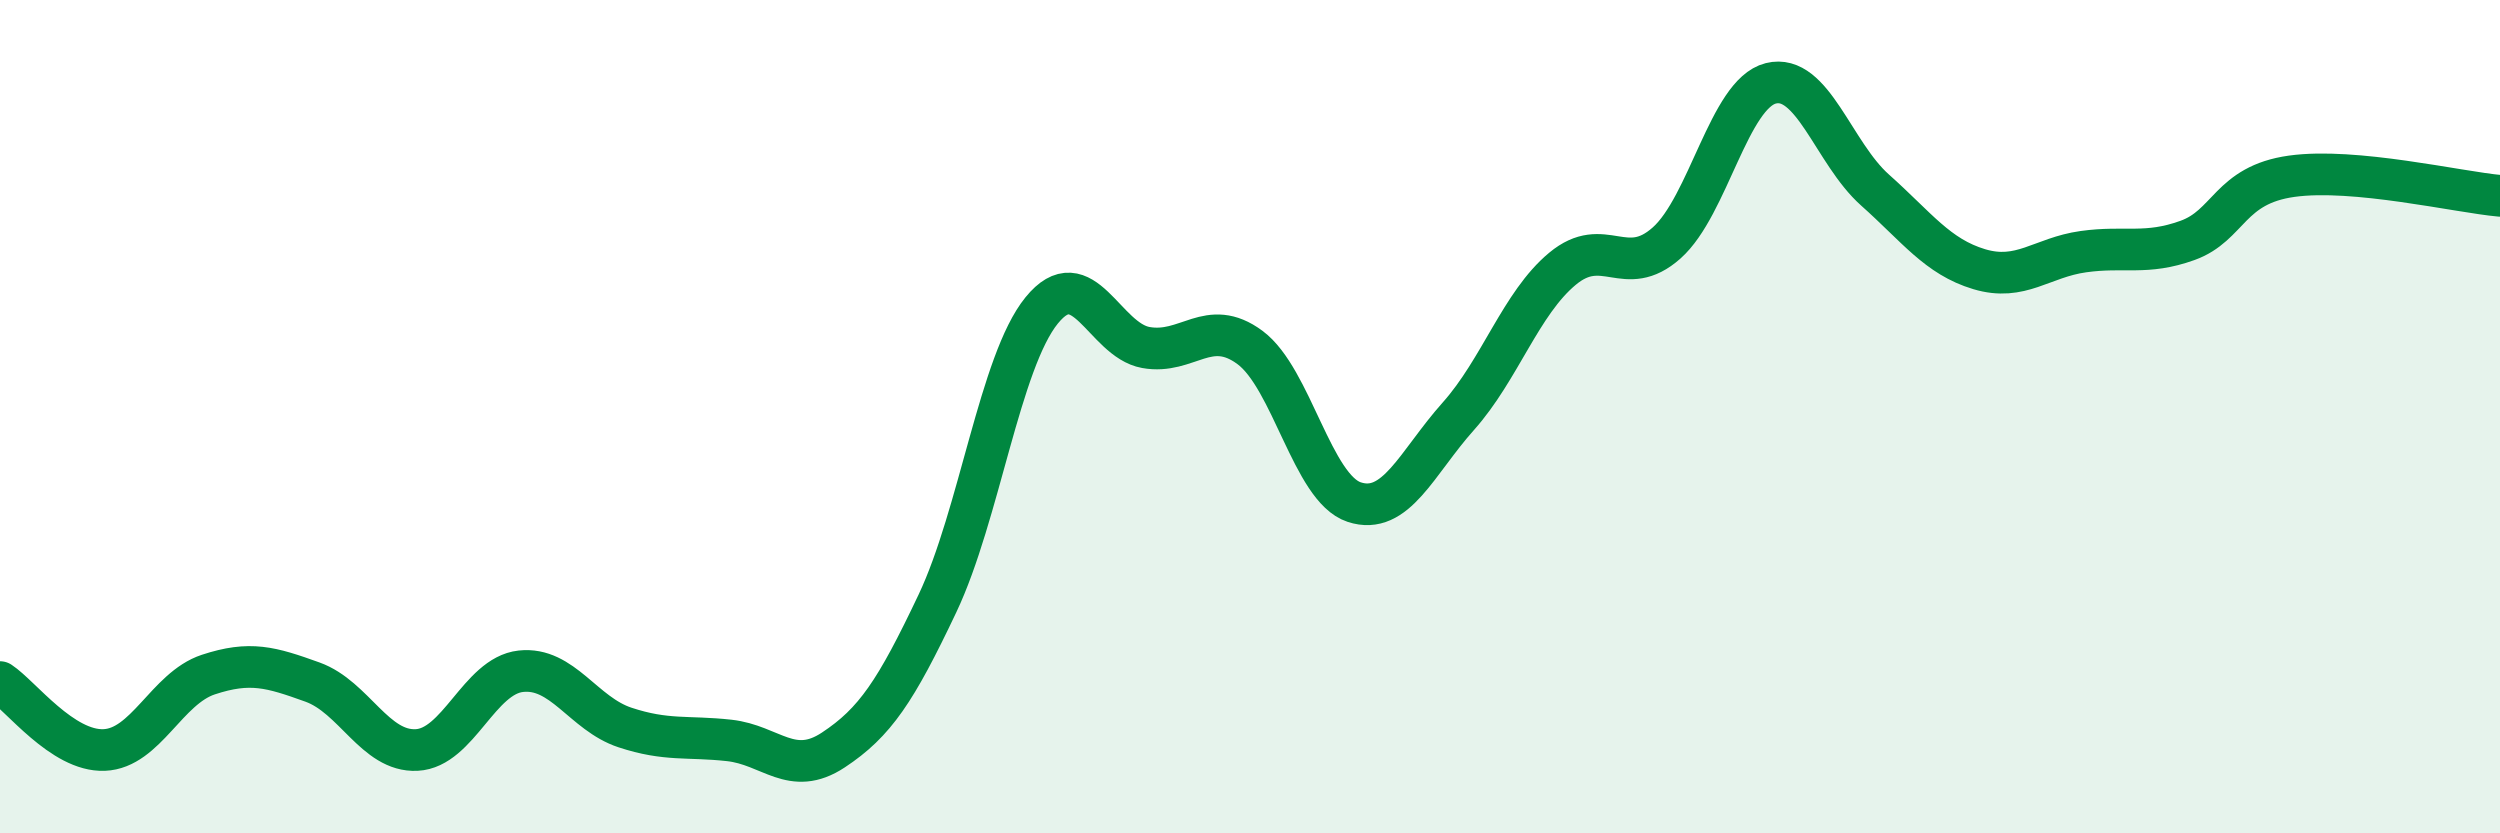
    <svg width="60" height="20" viewBox="0 0 60 20" xmlns="http://www.w3.org/2000/svg">
      <path
        d="M 0,16.37 C 0.5,16.7 1.5,18.04 2.5,18 C 3.5,17.96 4,16.52 5,16.19 C 6,15.86 6.5,16.01 7.5,16.37 C 8.5,16.73 9,18.05 10,18 C 11,17.95 11.5,16.22 12.5,16.11 C 13.5,16 14,17.13 15,17.46 C 16,17.79 16.5,17.66 17.5,17.77 C 18.5,17.88 19,18.66 20,18 C 21,17.34 21.5,16.59 22.5,14.48 C 23.5,12.37 24,8.68 25,7.45 C 26,6.22 26.5,8.16 27.5,8.34 C 28.5,8.52 29,7.6 30,8.34 C 31,9.08 31.5,11.72 32.5,12.05 C 33.5,12.38 34,11.11 35,9.99 C 36,8.87 36.5,7.28 37.5,6.45 C 38.5,5.62 39,6.72 40,5.83 C 41,4.94 41.5,2.25 42.5,2 C 43.5,1.75 44,3.67 45,4.56 C 46,5.45 46.5,6.16 47.5,6.46 C 48.5,6.76 49,6.18 50,6.04 C 51,5.9 51.5,6.13 52.5,5.77 C 53.5,5.41 53.5,4.44 55,4.23 C 56.5,4.02 59,4.61 60,4.7L60 20L0 20Z"
        fill="#008740"
        opacity="0.1"
        stroke-linecap="round"
        stroke-linejoin="round"
      />
      <path
        d="M 0,16.37 C 0.5,16.7 1.5,18.04 2.5,18 C 3.5,17.96 4,16.52 5,16.19 C 6,15.86 6.5,16.01 7.5,16.37 C 8.5,16.73 9,18.05 10,18 C 11,17.95 11.5,16.22 12.5,16.11 C 13.5,16 14,17.13 15,17.46 C 16,17.79 16.5,17.66 17.5,17.77 C 18.5,17.88 19,18.66 20,18 C 21,17.34 21.5,16.59 22.5,14.48 C 23.5,12.37 24,8.68 25,7.45 C 26,6.22 26.5,8.16 27.5,8.34 C 28.5,8.52 29,7.6 30,8.34 C 31,9.08 31.5,11.72 32.5,12.05 C 33.5,12.38 34,11.11 35,9.99 C 36,8.87 36.5,7.28 37.5,6.45 C 38.5,5.62 39,6.72 40,5.83 C 41,4.94 41.5,2.25 42.5,2 C 43.5,1.75 44,3.67 45,4.56 C 46,5.45 46.5,6.16 47.5,6.46 C 48.5,6.76 49,6.18 50,6.04 C 51,5.9 51.5,6.13 52.5,5.77 C 53.5,5.41 53.5,4.44 55,4.23 C 56.5,4.02 59,4.61 60,4.7"
        stroke="#008740"
        stroke-width="1"
        fill="none"
        stroke-linecap="round"
        stroke-linejoin="round"
      />
    </svg>
  